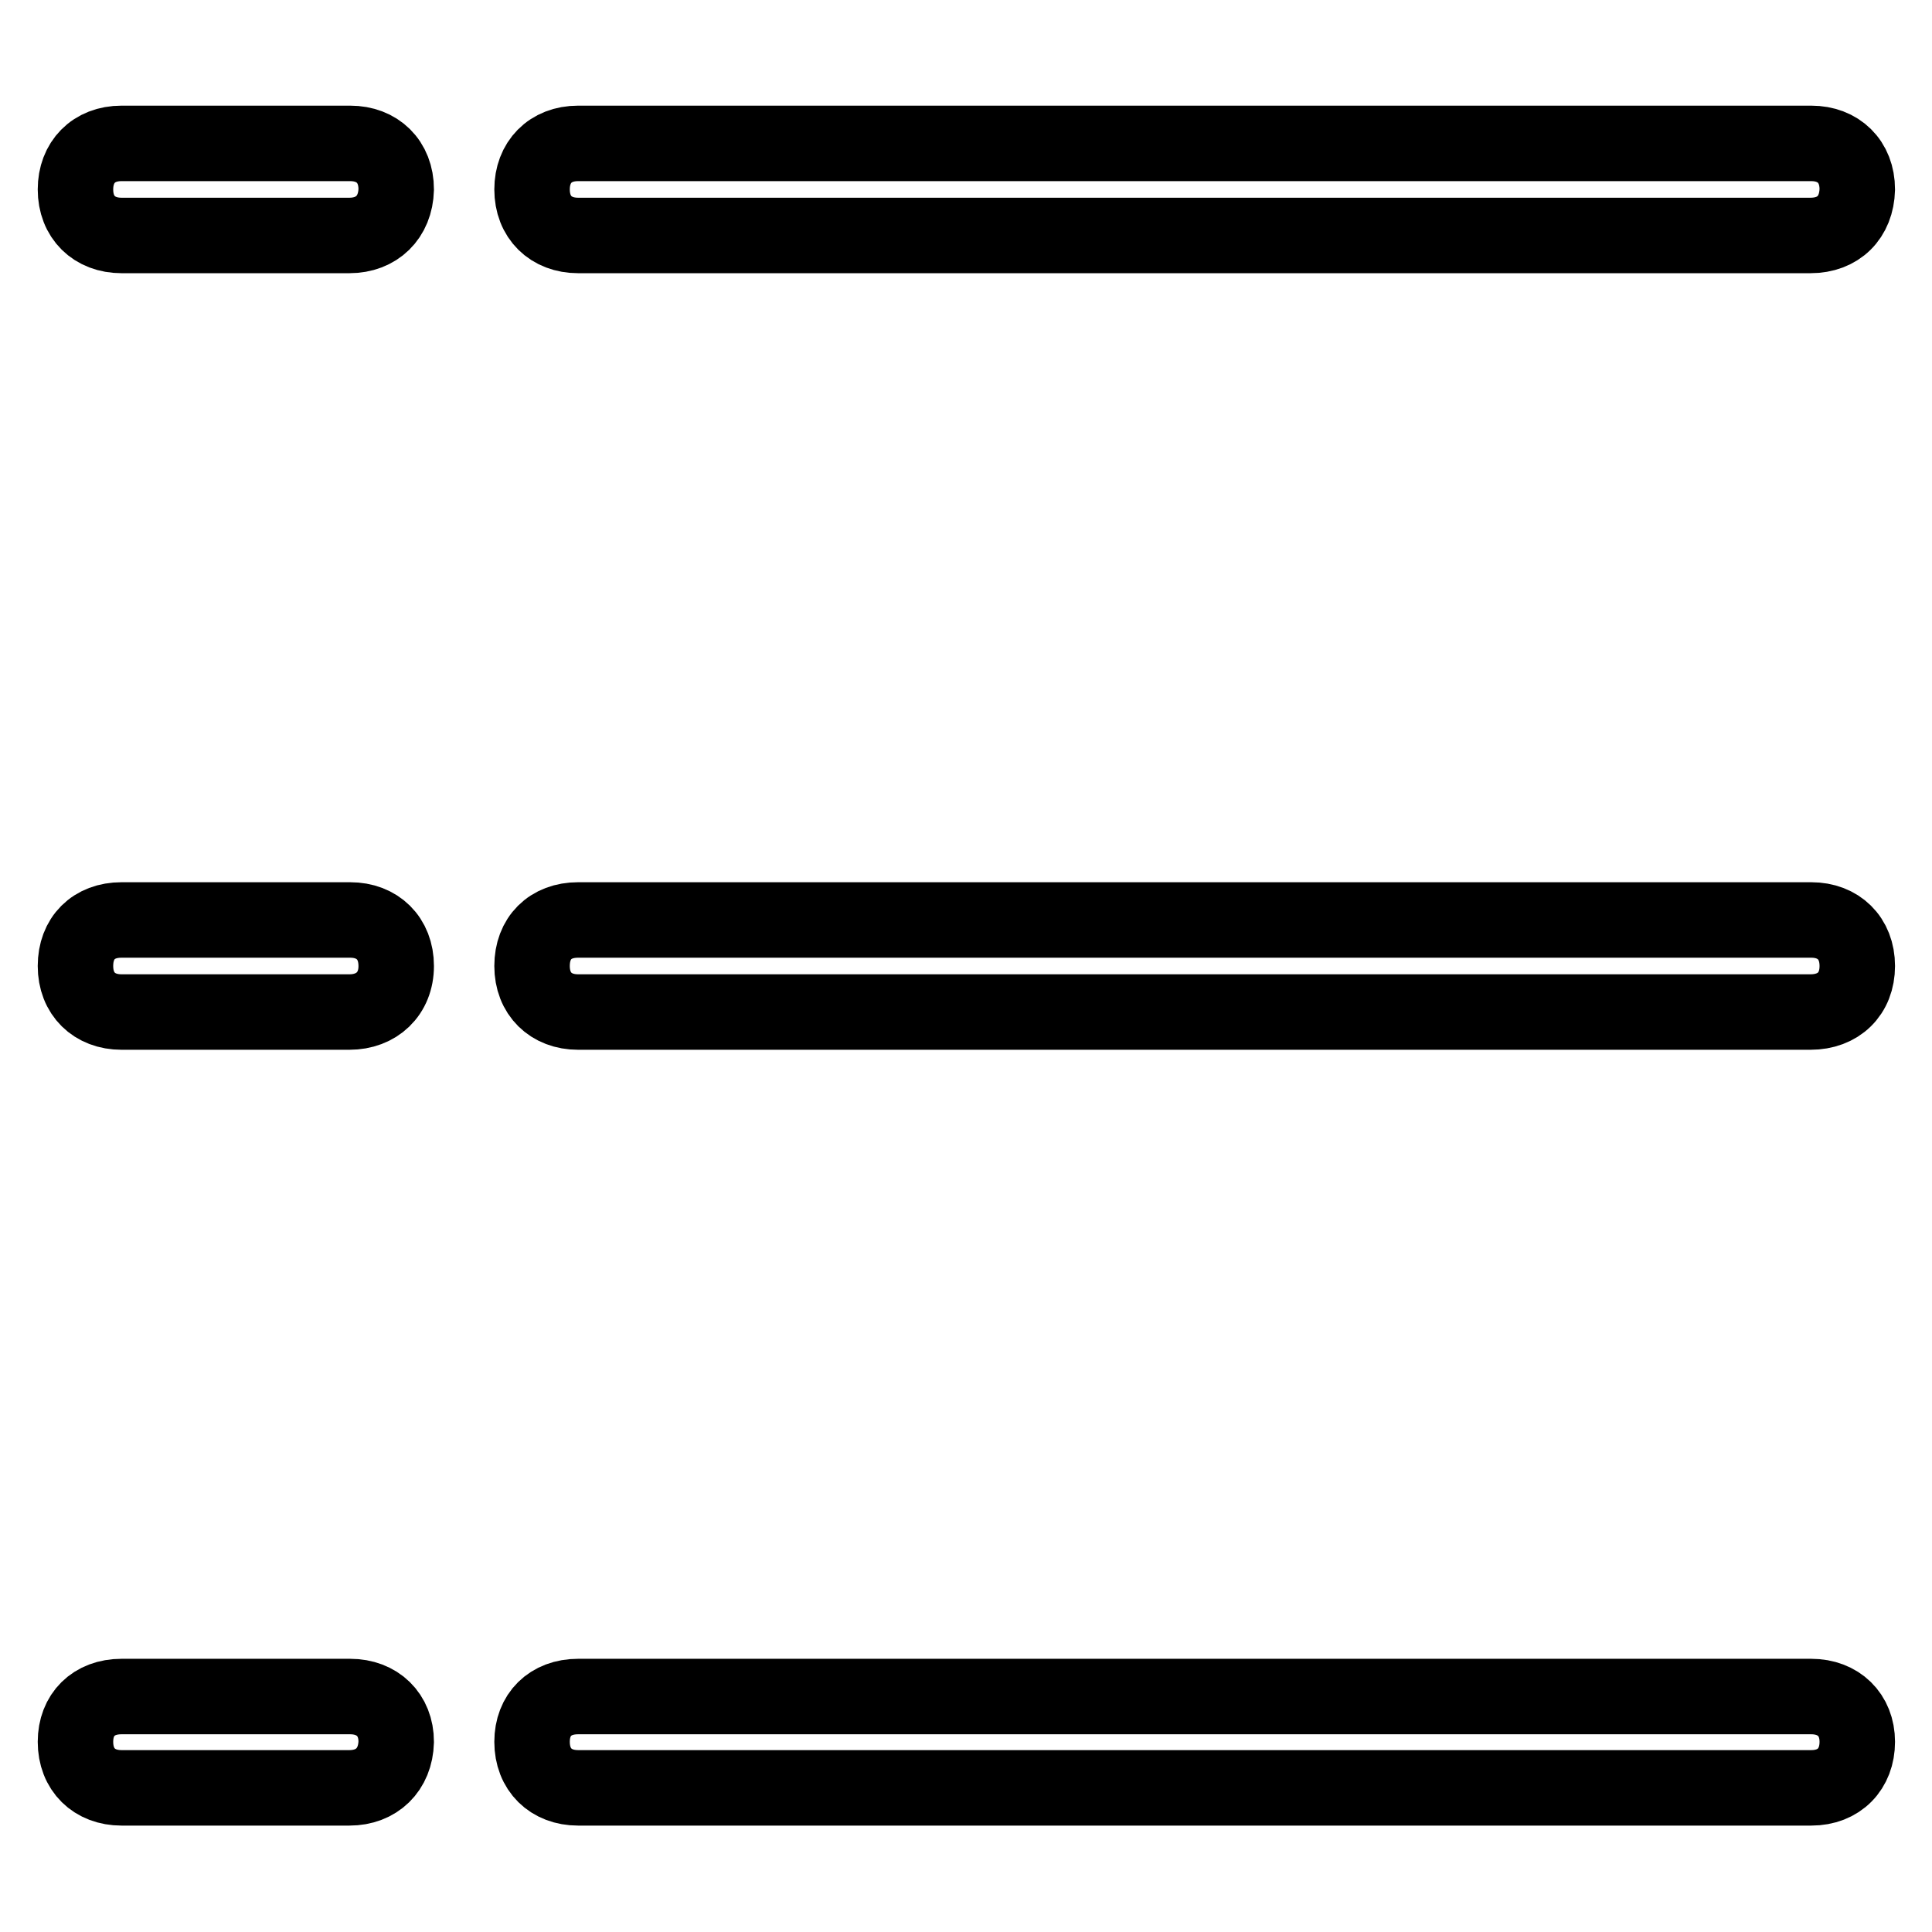 <?xml version="1.0" encoding="utf-8"?>
<!-- Svg Vector Icons : http://www.onlinewebfonts.com/icon -->
<!DOCTYPE svg PUBLIC "-//W3C//DTD SVG 1.1//EN" "http://www.w3.org/Graphics/SVG/1.1/DTD/svg11.dtd">
<svg version="1.1" xmlns="http://www.w3.org/2000/svg" xmlns:xlink="http://www.w3.org/1999/xlink" x="0px" y="0px" viewBox="0 0 256 256" enable-background="new 0 0 256 256" xml:space="preserve">
<g> <path stroke-width="10" fill-opacity="0" stroke="#000000"  d="M239.9,134.1H76.6c-3.6,0-6.1-2.4-6.1-6.1s2.4-6.1,6.1-6.1h163.4c3.6,0,6.1,2.4,6.1,6.1 S243.6,134.1,239.9,134.1z M239.9,31.2H76.6c-3.6,0-6.1-2.4-6.1-6.1c0-3.6,2.4-6.1,6.1-6.1h163.4c3.6,0,6.1,2.4,6.1,6.1 C246,28.8,243.6,31.2,239.9,31.2z M46.3,236.9H16.1c-3.6,0-6.1-2.4-6.1-6.1c0-3.6,2.4-6,6.1-6h30.3c3.6,0,6.1,2.4,6.1,6 C52.4,234.5,49.9,236.9,46.3,236.9z M46.3,134.1H16.1c-3.6,0-6.1-2.4-6.1-6.1s2.4-6.1,6.1-6.1h30.3c3.6,0,6.1,2.4,6.1,6.1 S49.9,134.1,46.3,134.1z M46.3,31.2H16.1c-3.6,0-6.1-2.4-6.1-6.1c0-3.6,2.4-6.1,6.1-6.1h30.3c3.6,0,6.1,2.4,6.1,6.1 C52.4,28.8,49.9,31.2,46.3,31.2z M76.6,224.8h163.4c3.6,0,6.1,2.4,6.1,6c0,3.6-2.4,6.1-6.1,6.1H76.6c-3.6,0-6.1-2.4-6.1-6.1 C70.5,227.2,72.9,224.8,76.6,224.8z"/></g>
</svg>